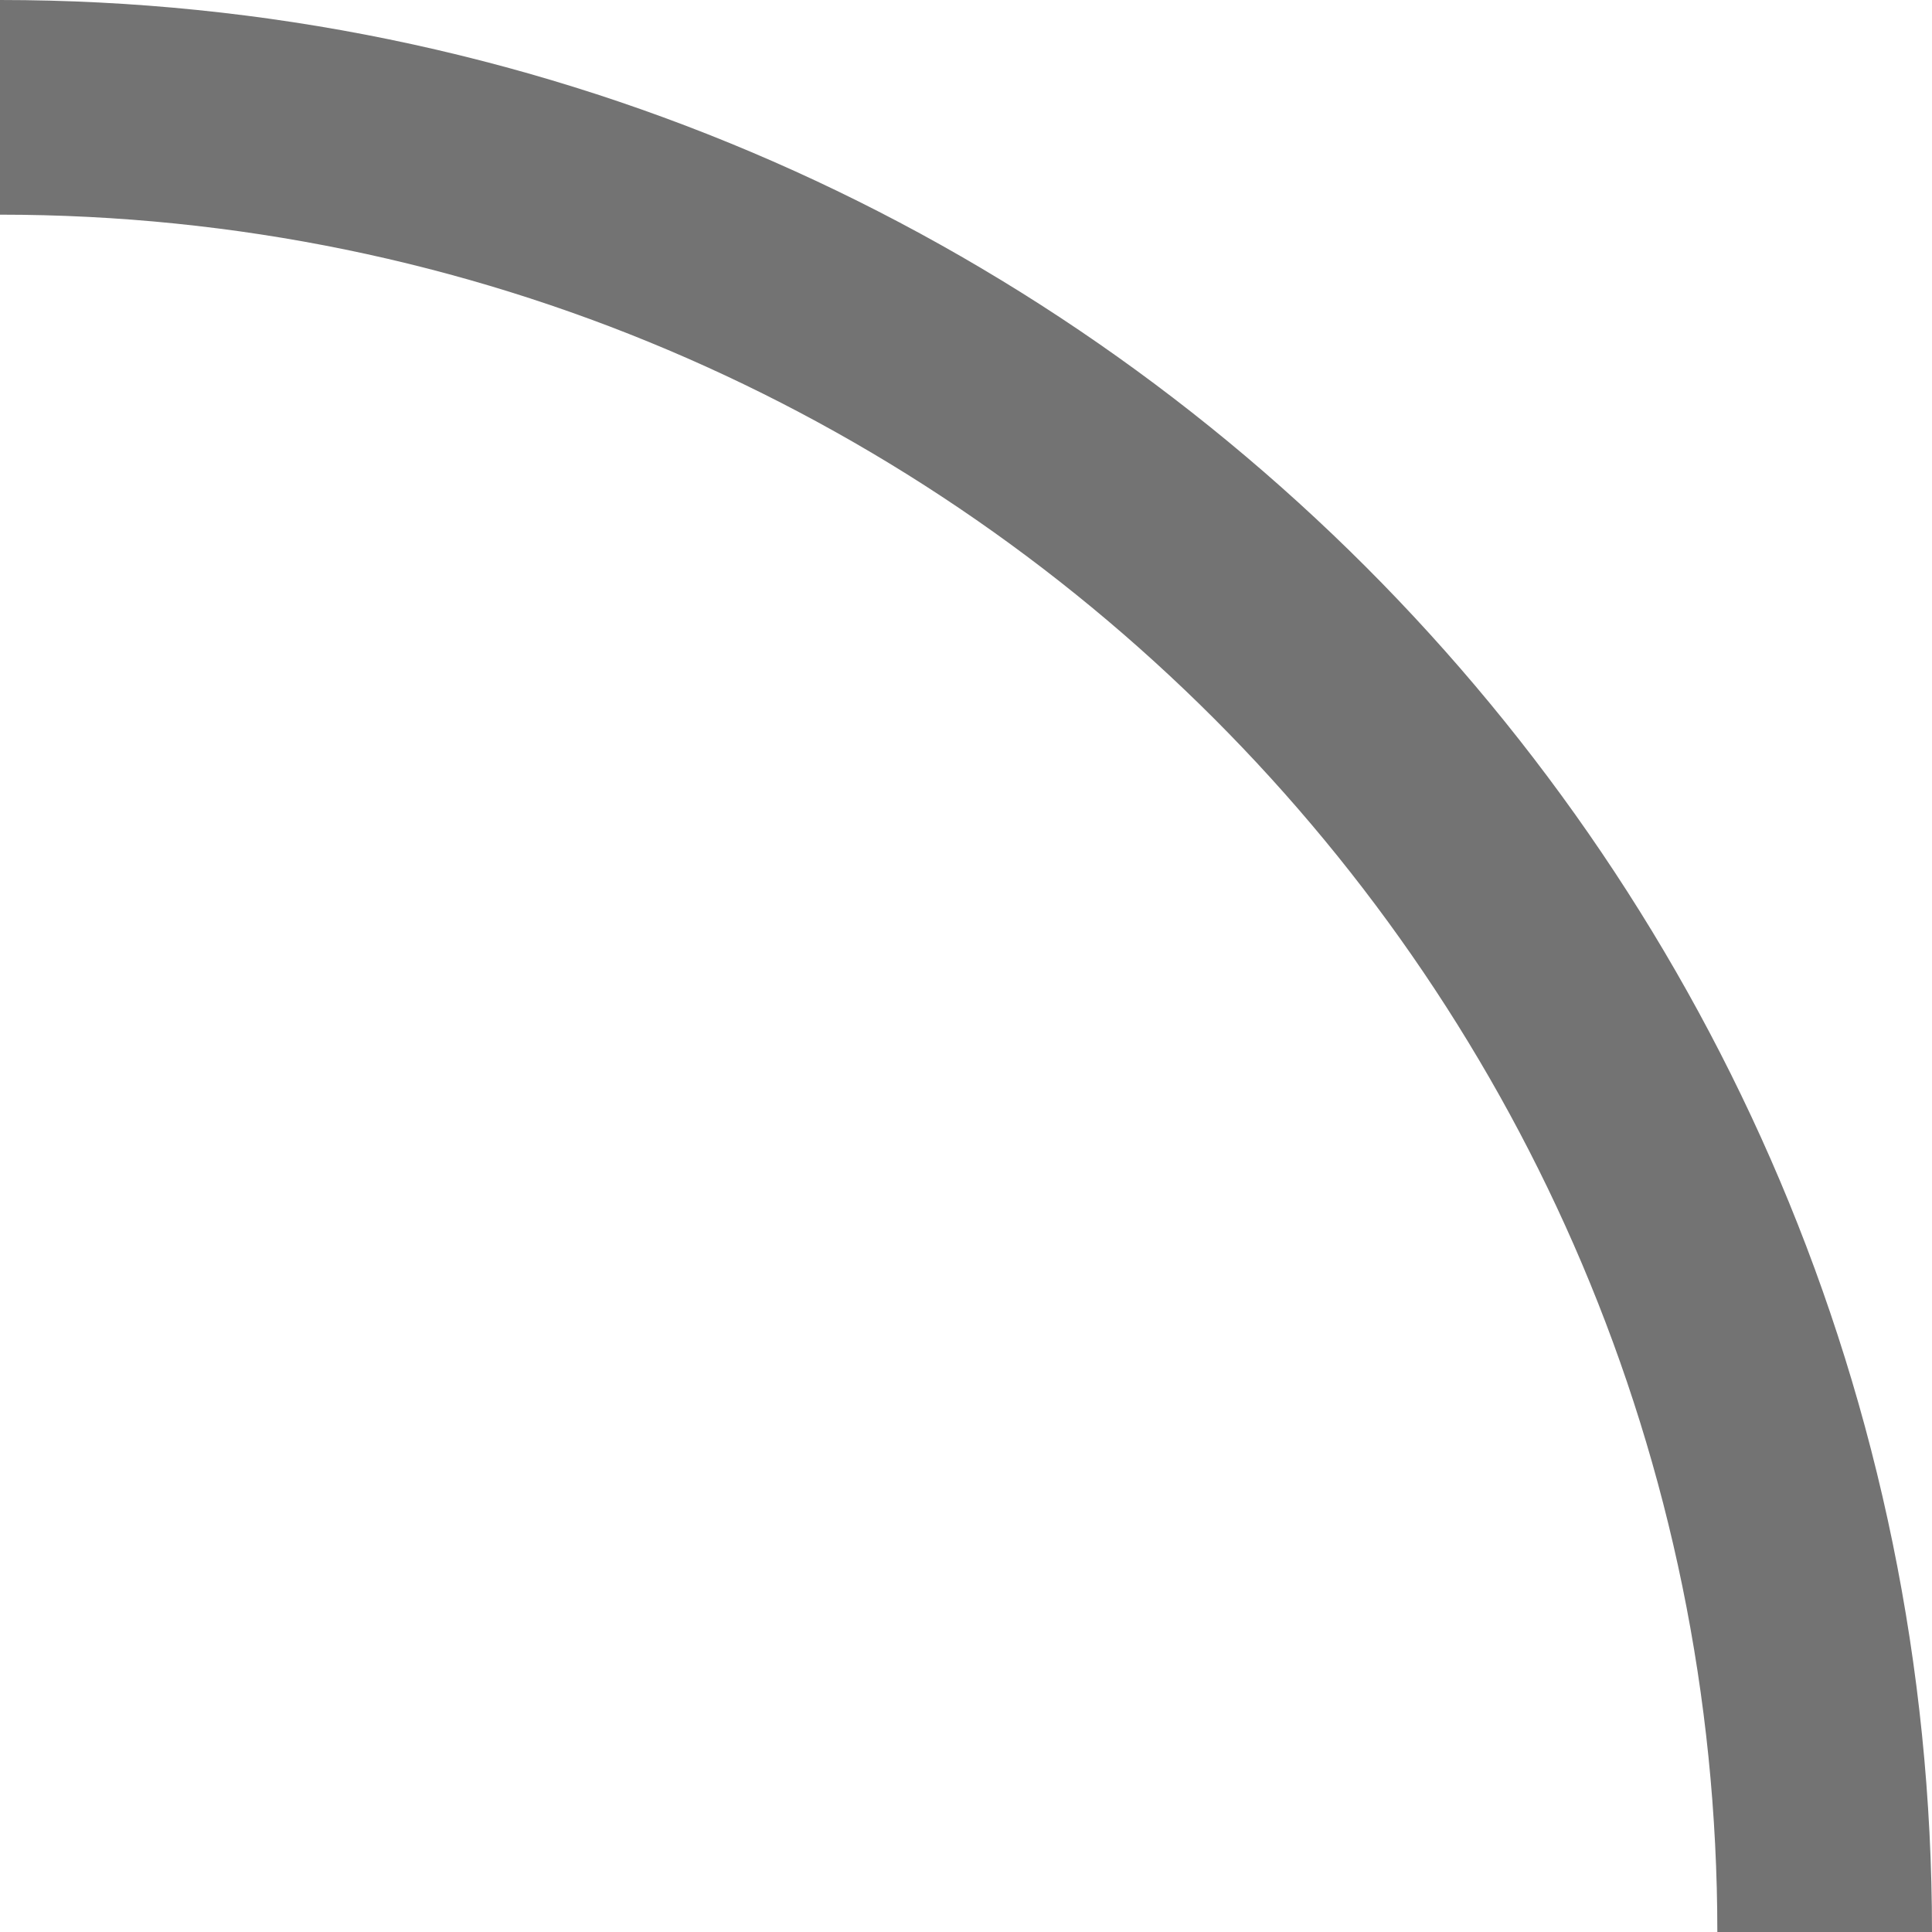 <?xml version="1.0" encoding="UTF-8" standalone="no"?><svg xmlns="http://www.w3.org/2000/svg" xmlns:xlink="http://www.w3.org/1999/xlink" fill="#737373" height="18" preserveAspectRatio="xMidYMid meet" version="1" viewBox="0.0 0.0 18.0 18.0" width="18" zoomAndPan="magnify"><g id="change1_1"><path d="M18,18h-2C16,9.178,8.822,2,0,2V0C9.926,0,18,8.075,18,18z" fill="inherit"/></g></svg>